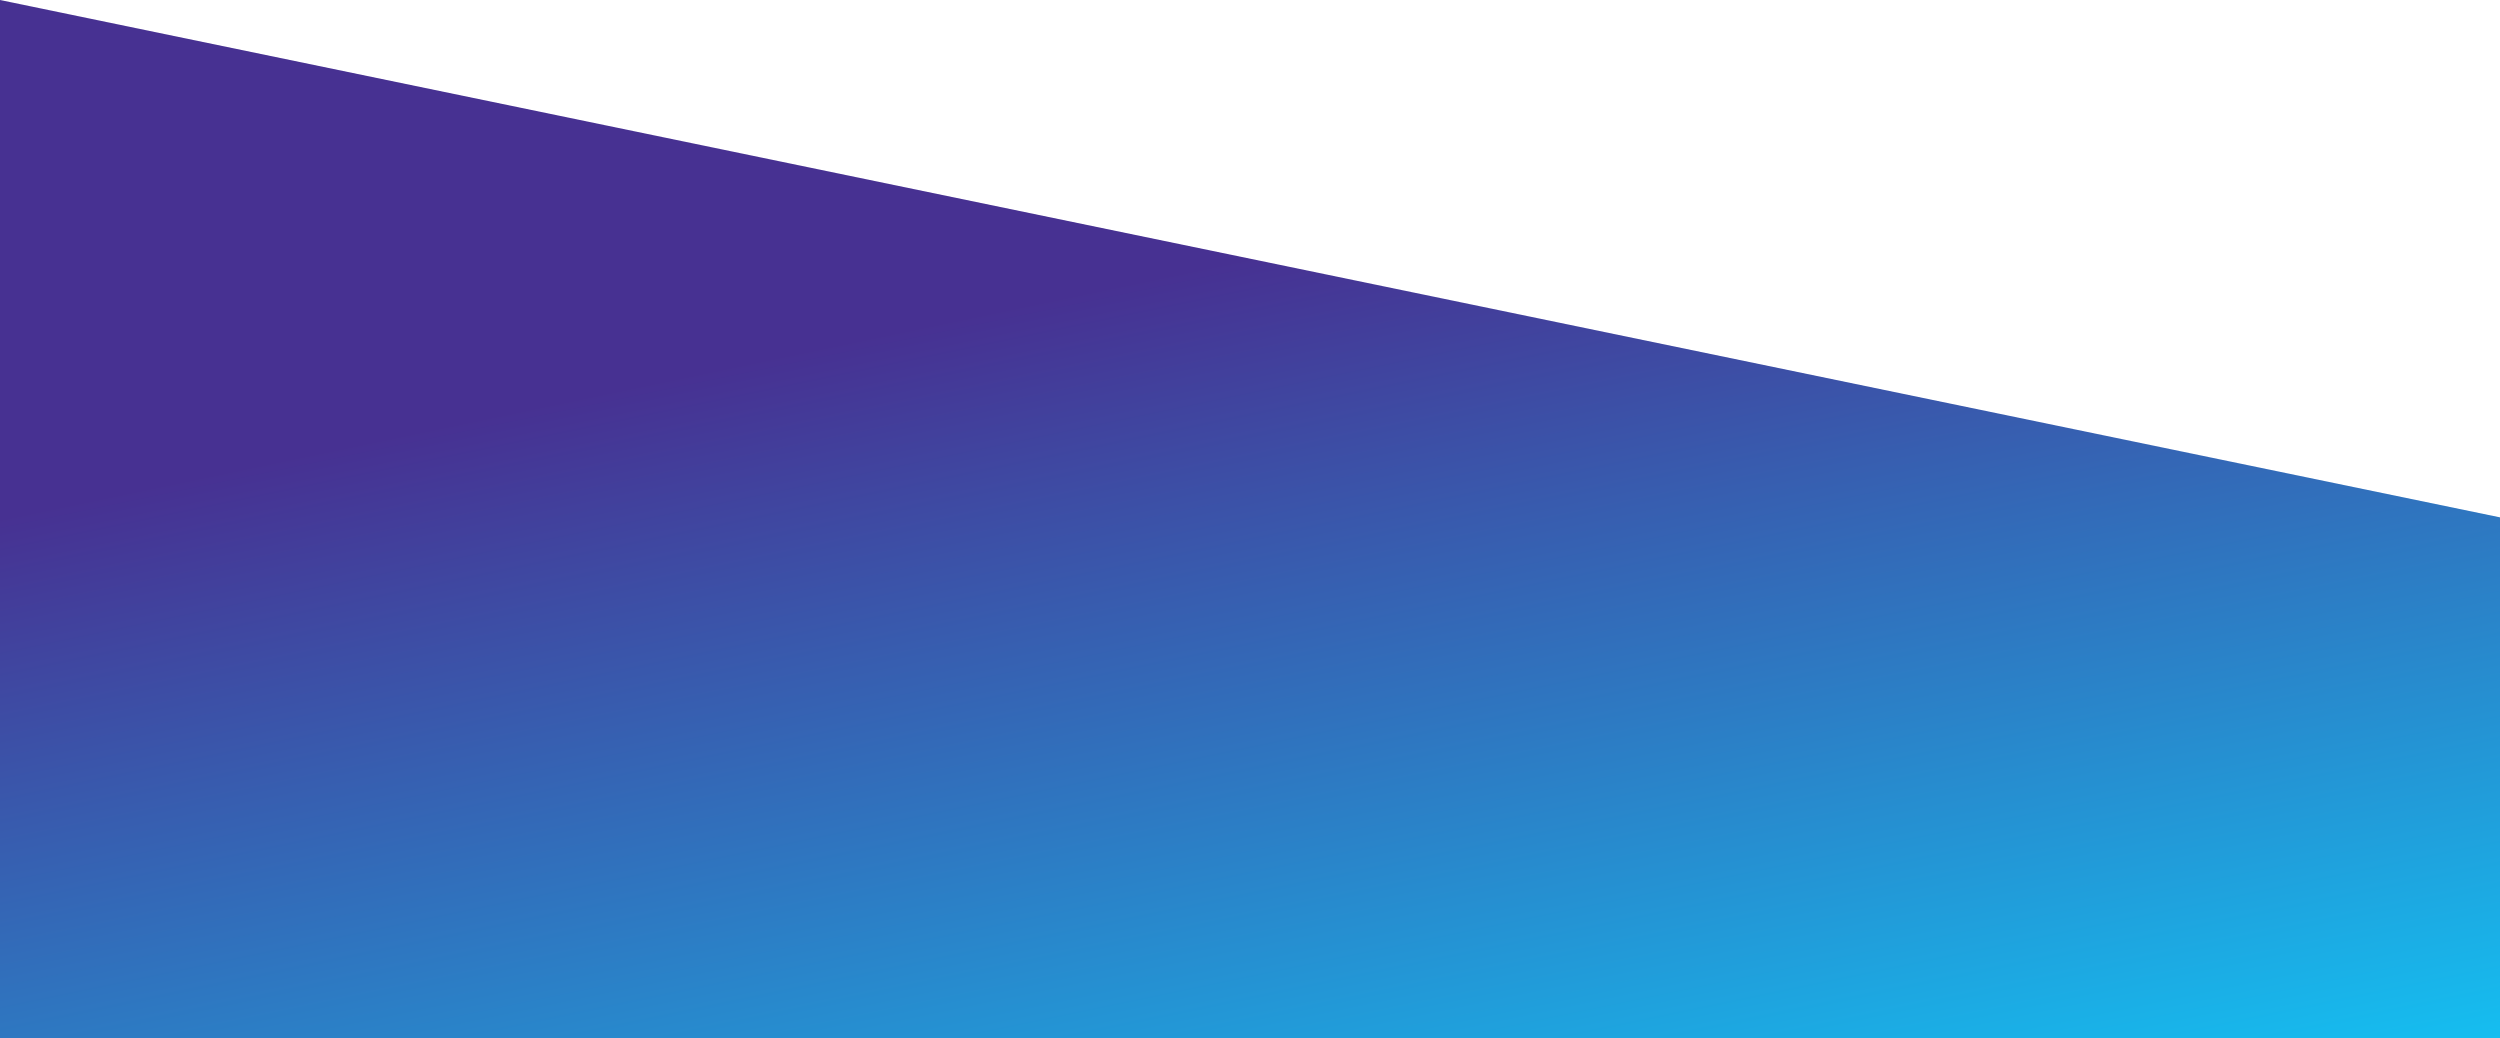 <svg width="1440" height="598" viewBox="0 0 1440 598" fill="none" xmlns="http://www.w3.org/2000/svg">
<path d="M0 0L1440 298V598H0V0Z" fill="url(#paint0_linear_234_602)"/>
<defs>
<linearGradient id="paint0_linear_234_602" x1="-720" y1="448" x2="-600.2" y2="1023.04" gradientUnits="userSpaceOnUse">
<stop stop-color="#473192"/>
<stop offset="1" stop-color="#15BEF0"/>
</linearGradient>
</defs>
</svg>
